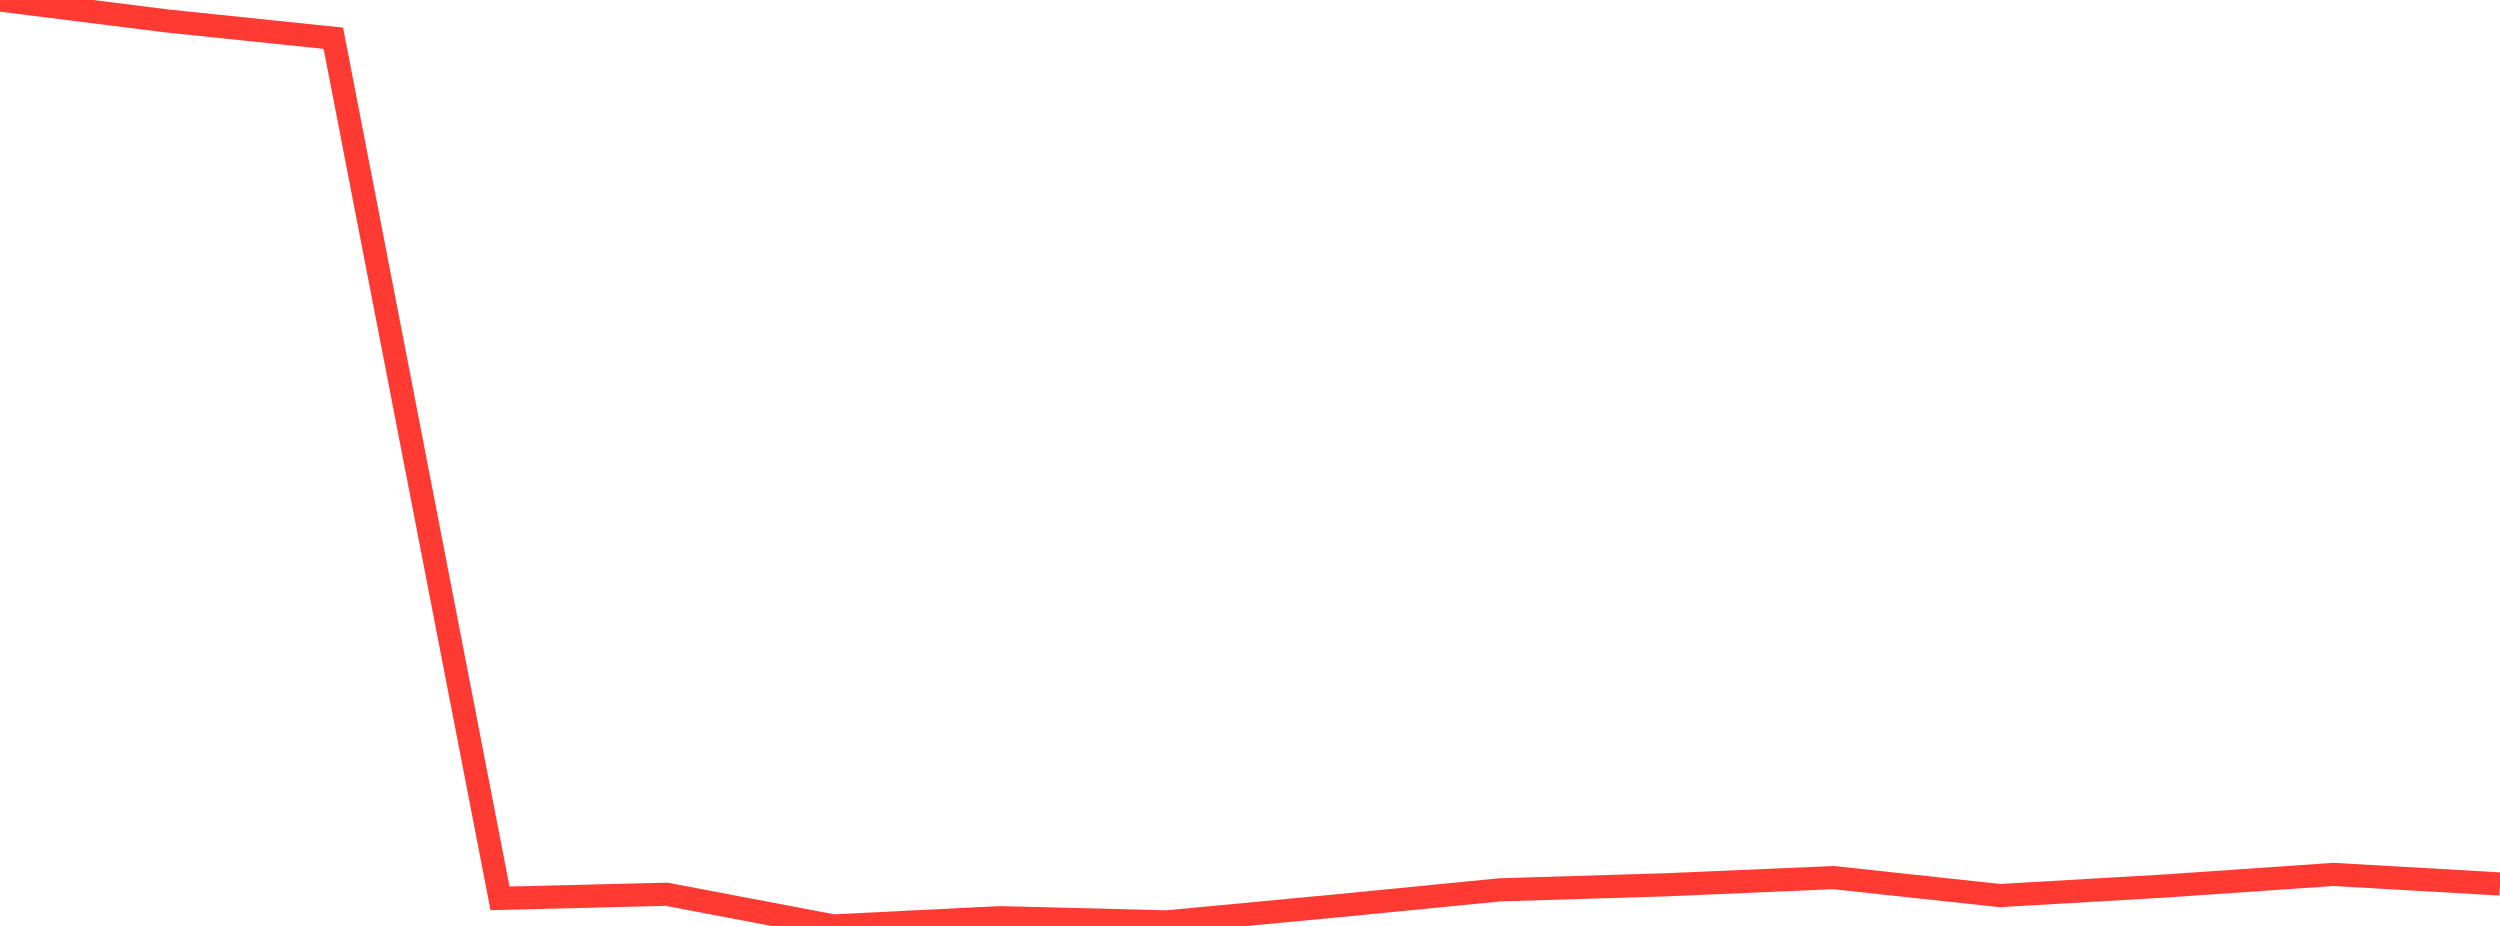 <?xml version="1.0" standalone="no"?>
<!DOCTYPE svg PUBLIC "-//W3C//DTD SVG 1.1//EN" "http://www.w3.org/Graphics/SVG/1.1/DTD/svg11.dtd">

<svg width="135" height="50" viewBox="0 0 135 50" preserveAspectRatio="none" 
  xmlns="http://www.w3.org/2000/svg"
  xmlns:xlink="http://www.w3.org/1999/xlink">


<polyline points="0.0, 0.0 9.0, 1.129 18.0, 2.065 27.0, 48.511 36.0, 48.29 45.0, 50.0 54.0, 49.554 63.0, 49.782 72.0, 48.934 81.0, 48.051 90.0, 47.778 99.0, 47.39 108.0, 48.361 117.0, 47.839 126.0, 47.218 135.0, 47.734" fill="none" stroke="#ff3a33" stroke-width="1.25"/>

</svg>